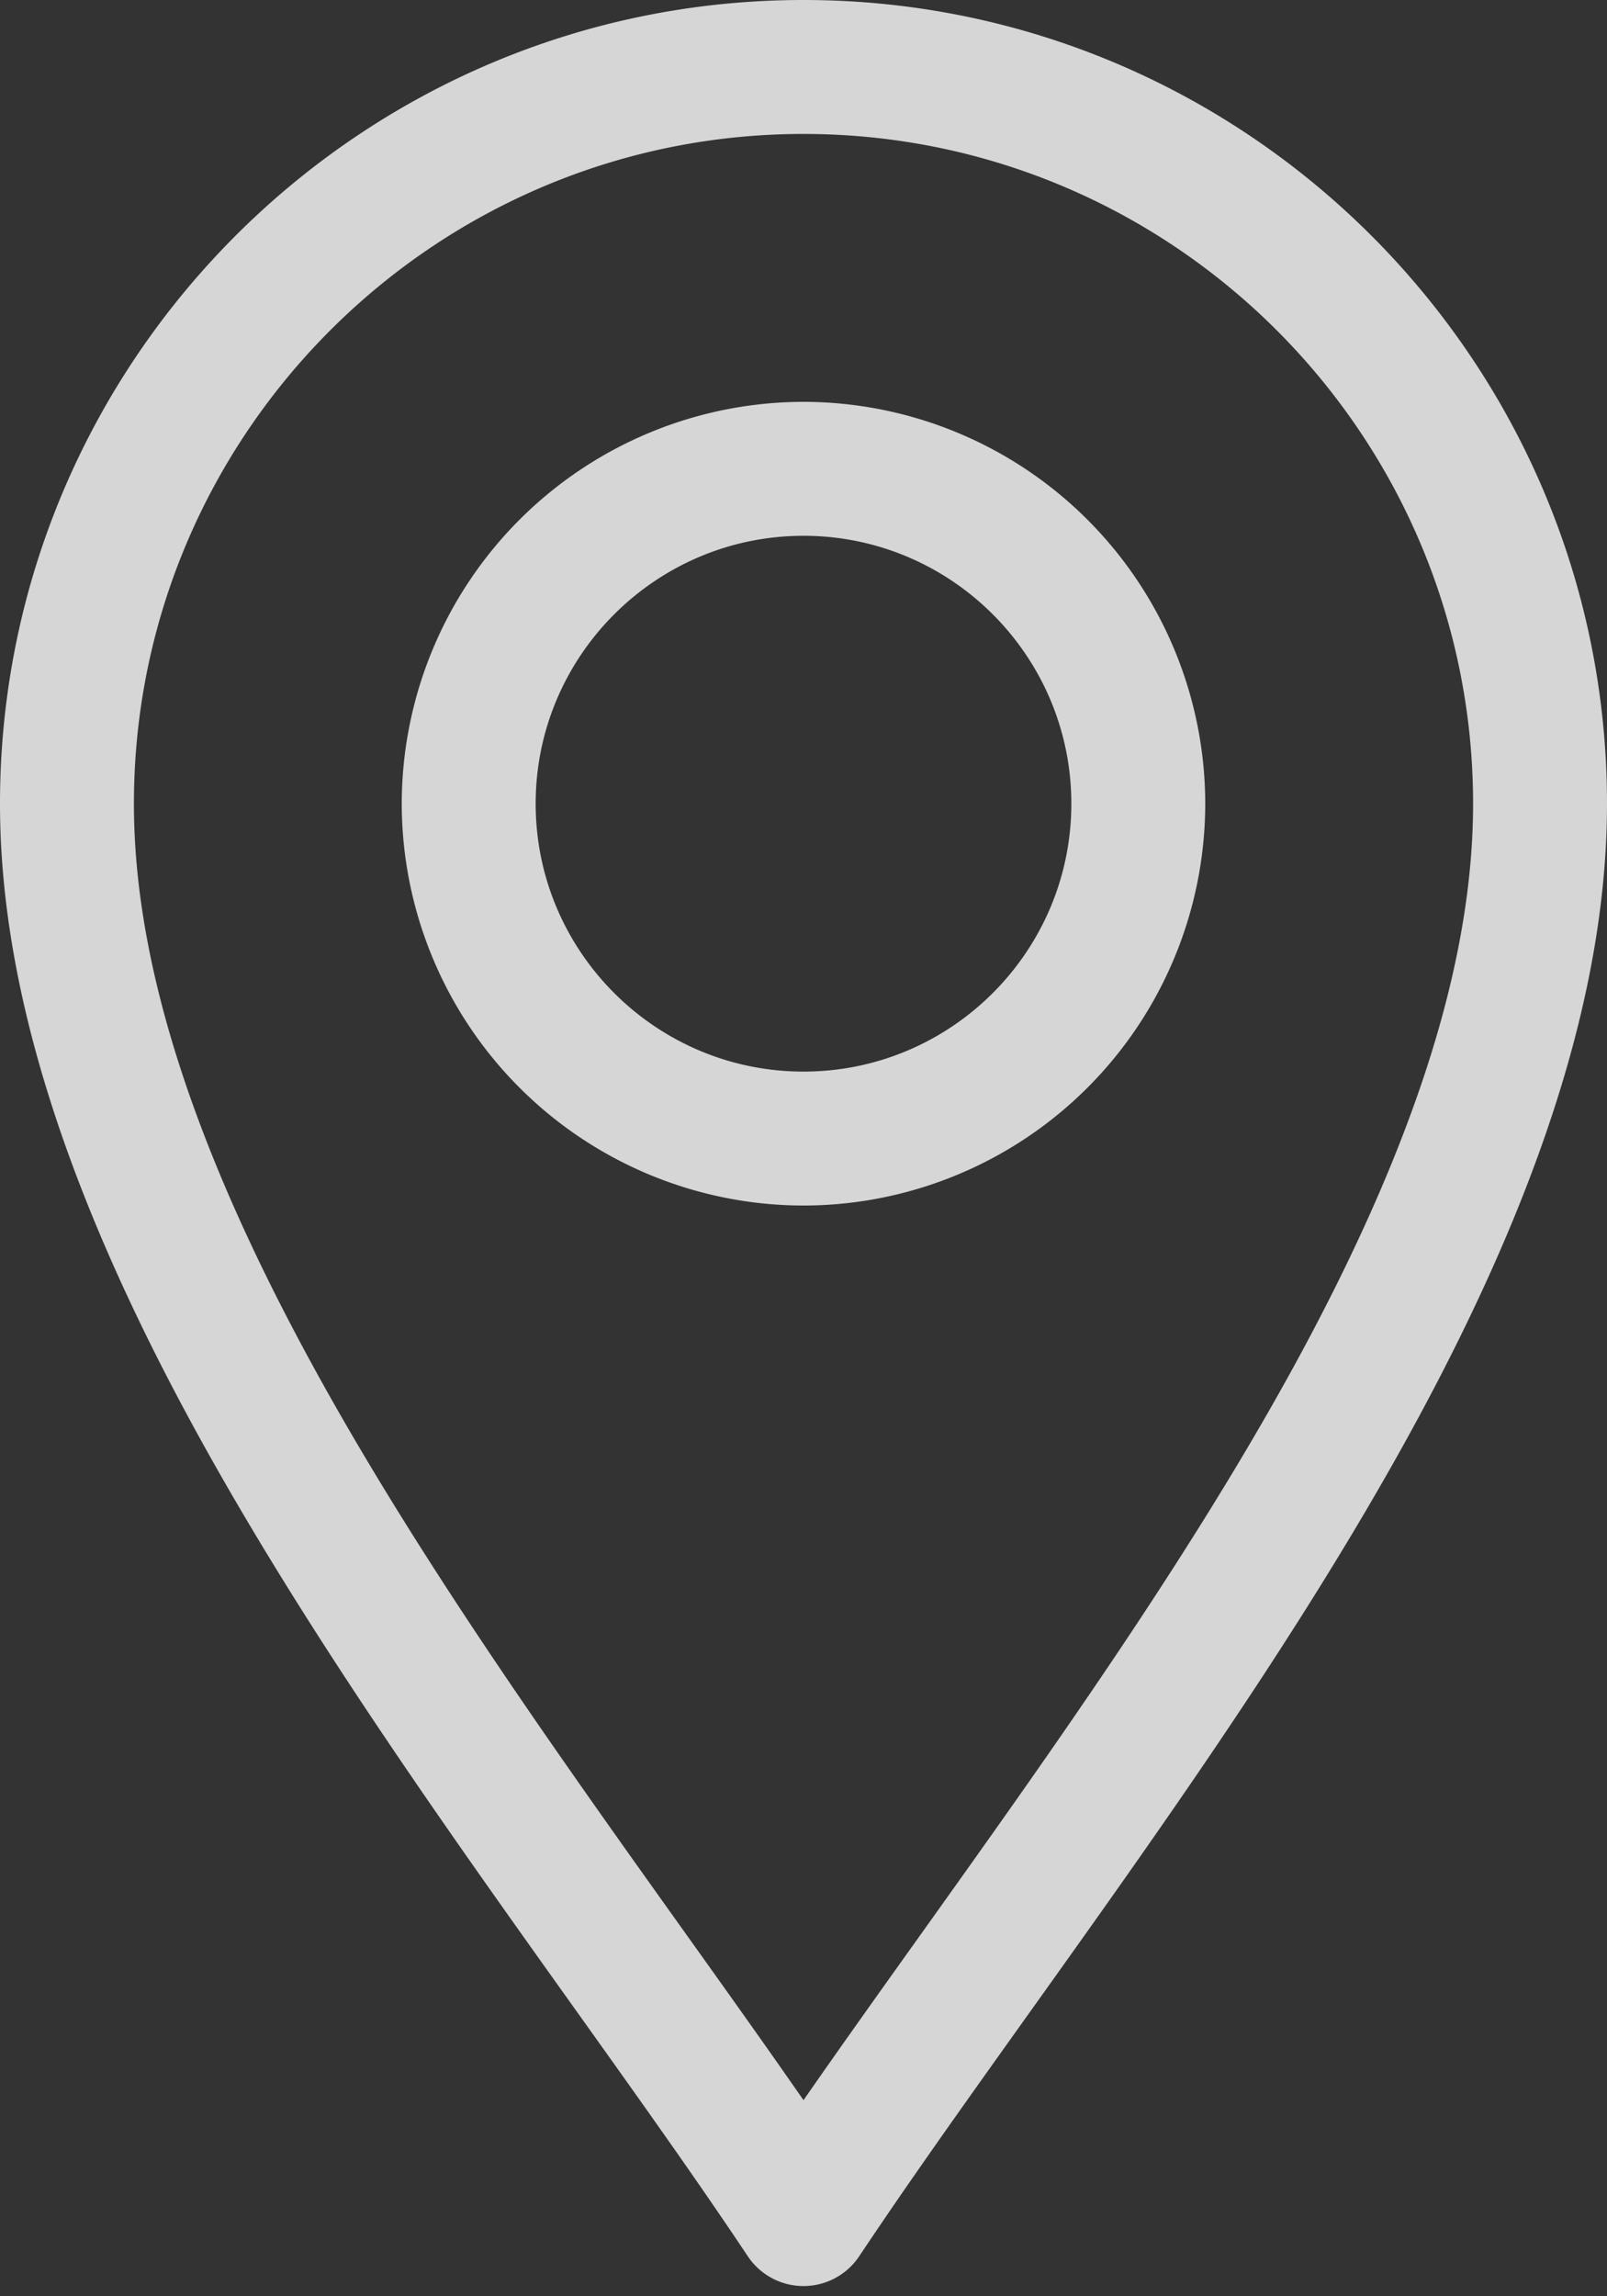 <svg xmlns="http://www.w3.org/2000/svg" width="21" height="30" fill="none"><rect width="100%" height="100%" fill="#333333" stroke="none"/><path fill="#fff" fill-opacity=".8" d="M11.228 29.477a.875.875 0 0 1-1.456 0c-2.07-3.106-5.12-6.942-7.246-10.843C.826 15.514 0 12.854 0 10.5 0 4.71 4.71 0 10.5 0S21 4.71 21 10.5c0 2.354-.826 5.014-2.526 8.134-2.123 3.898-5.18 7.743-7.246 10.843M10.5 1.75c-4.825 0-8.75 3.925-8.75 8.75 0 2.054.756 4.44 2.312 7.296C5.894 21.16 8.51 24.57 10.5 27.438c1.99-2.867 4.605-6.279 6.438-9.642 1.556-2.856 2.312-5.242 2.312-7.296 0-4.825-3.925-8.75-8.75-8.75"/><path fill="#fff" fill-opacity=".8" d="M10.5 15.75a5.256 5.256 0 0 1-5.25-5.25 5.256 5.256 0 0 1 5.25-5.25 5.256 5.256 0 0 1 5.25 5.25 5.256 5.256 0 0 1-5.25 5.25m0-8.75C8.57 7 7 8.57 7 10.5S8.57 14 10.5 14s3.5-1.57 3.5-3.5S12.43 7 10.5 7"/></svg>